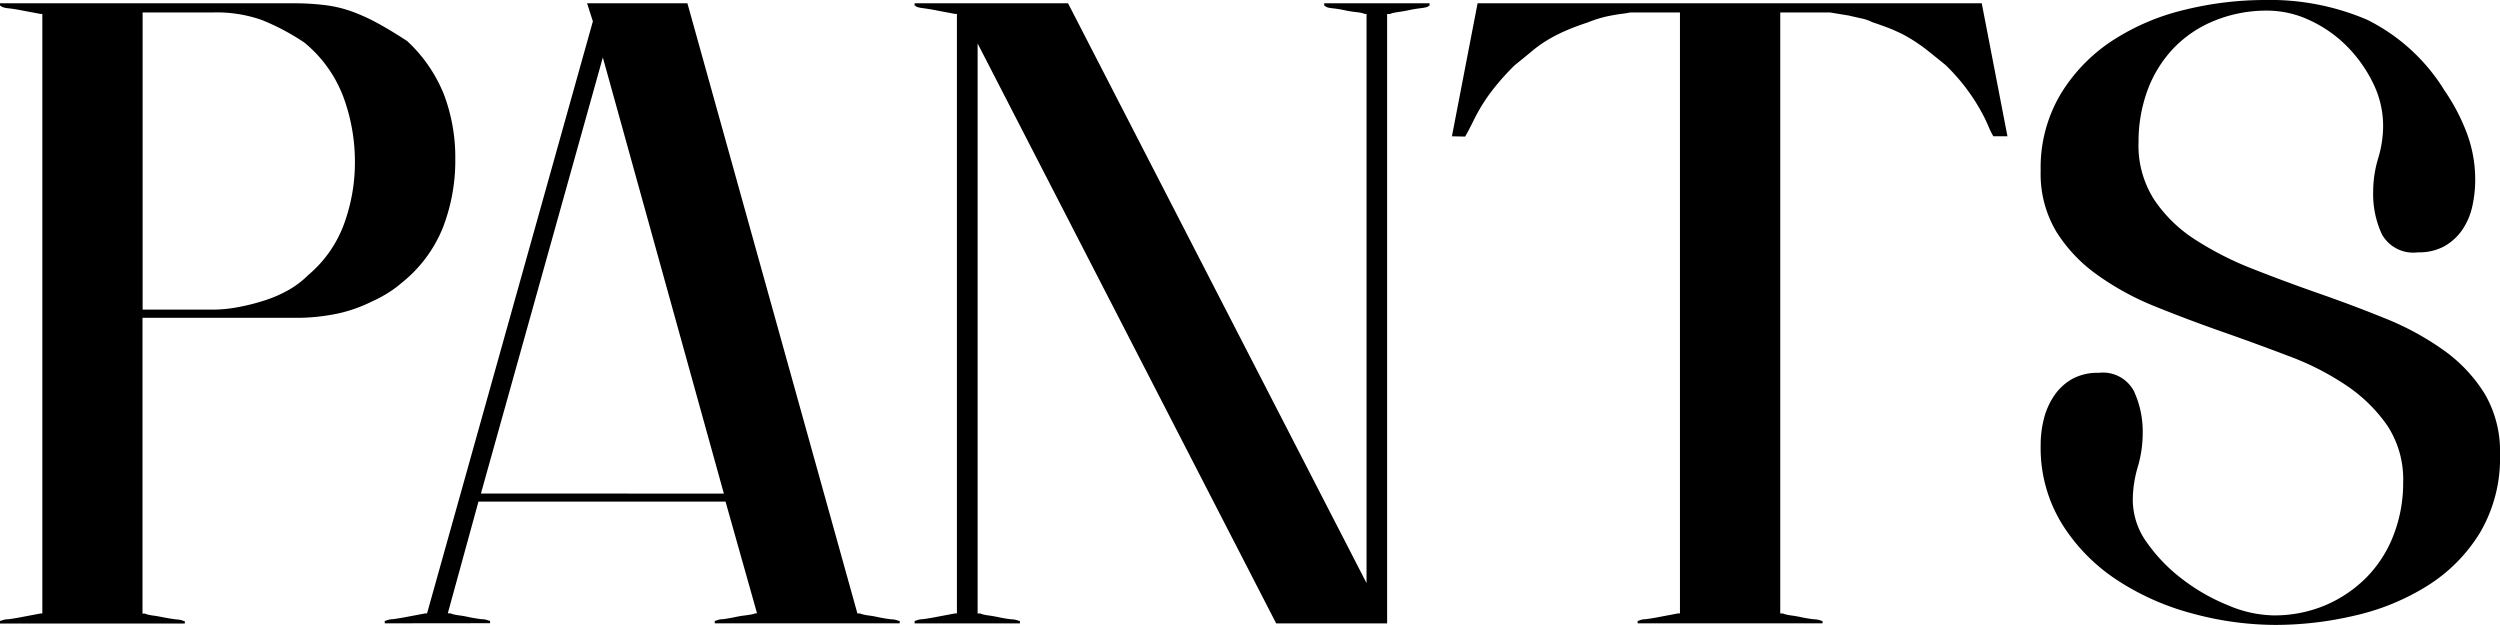 <svg id="グループ_642" data-name="グループ 642" xmlns="http://www.w3.org/2000/svg" xmlns:xlink="http://www.w3.org/1999/xlink" width="60" height="15" viewBox="0 0 60 15">
  <defs>
    <clipPath id="clip-path">
      <rect id="長方形_2050" data-name="長方形 2050" width="60" height="15" fill="none"/>
    </clipPath>
  </defs>
  <g id="グループ_641" data-name="グループ 641" transform="translate(0 0)" clip-path="url(#clip-path)">
    <path id="パス_12398" data-name="パス 12398" d="M0,.08H7.025a6.09,6.09,0,0,1,.816.049A2.984,2.984,0,0,1,8.508.3a4.7,4.7,0,0,1,.607.286q.3.167.657.4a3.555,3.555,0,0,1,.886,1.291,4.284,4.284,0,0,1,.269,1.547,4.463,4.463,0,0,1-.3,1.646,3.247,3.247,0,0,1-1,1.33,2.135,2.135,0,0,1-.219.168,3.016,3.016,0,0,1-.478.267,3.573,3.573,0,0,1-.756.276,4.774,4.774,0,0,1-1.154.117h-3.6v7.1h.06l.06.021a1.286,1.286,0,0,0,.159.029c.053.007.112.018.179.03.132.028.252.046.358.06a.463.463,0,0,1,.179.039h.02v.059H0V14.9H.02A.463.463,0,0,1,.2,14.863c.106-.014.226-.033.358-.06l.418-.079h.04V.336H.975L.557.257C.425.231.305.211.2.2S.033.166.02.139H0ZM3.423,7.432H5.115a3.287,3.287,0,0,0,.6-.06,4.941,4.941,0,0,0,.627-.158,3.045,3.045,0,0,0,.587-.255A2.22,2.22,0,0,0,7.4,6.6a2.9,2.9,0,0,0,.856-1.221A4.3,4.3,0,0,0,8.518,3.9a4.5,4.5,0,0,0-.279-1.578,3.1,3.1,0,0,0-.935-1.3A5.558,5.558,0,0,0,6.289.483,3.244,3.244,0,0,0,5.115.3H3.423Z" transform="translate(0 -0.001)"/>
    <path id="パス_12399" data-name="パス 12399" d="M9.28,14.961V14.9H9.3a.456.456,0,0,1,.179-.039c.105-.014.226-.034.358-.06l.418-.079h.04L14.275.513,14.136.08h2.408l4.08,14.644h.06l.06.02a1.29,1.29,0,0,0,.159.03q.079.01.179.03c.119.027.236.046.348.06a.485.485,0,0,1,.189.039h.02v.058H17.2V14.9h.02a.444.444,0,0,1,.179-.039c.105-.014.219-.034.338-.06.067-.013.129-.023.189-.03s.122-.017.189-.03l.06-.02h.04l-.756-2.681h-5.93l-.736,2.681h.06l.06.02a1.256,1.256,0,0,0,.159.03q.079.01.179.03c.119.027.236.046.348.06a.485.485,0,0,1,.189.039h.02v.058Zm8.139-3.114L14.514,1.38,11.588,11.846Z" transform="translate(-0.046 -0.001)"/>
    <path id="パス_12400" data-name="パス 12400" d="M22.06,14.9h.02a.463.463,0,0,1,.179-.039c.106-.014.226-.033.358-.06l.418-.079h.04V.336h-.04L22.617.257c-.132-.027-.252-.046-.358-.06S22.093.166,22.08.139h-.02V.08h3.682l7.164,13.915V.336h-.04l-.06-.021C32.74.3,32.677.294,32.617.287s-.123-.017-.189-.03C32.309.231,32.2.211,32.09.2s-.166-.032-.179-.058h-.02V.08h2.527V.139H34.4c-.013.027-.077.045-.189.058s-.229.034-.348.06q-.1.019-.179.03c-.054.007-.106.017-.159.029l-.06.021H33.4V14.962H30.737L23.572,1.045V14.724h.06l.06.021a1.286,1.286,0,0,0,.159.029c.053.007.112.018.179.03a3.311,3.311,0,0,0,.348.06.513.513,0,0,1,.189.039h.02v.059H22.06Z" transform="translate(-0.109 -0.001)"/>
    <path id="パス_12401" data-name="パス 12401" d="M35.02,3.272,35.636.08h12.1l.617,3.192h-.338a1.7,1.7,0,0,1-.109-.217c-.032-.079-.07-.158-.108-.237a4.682,4.682,0,0,0-.936-1.261c-.146-.118-.3-.243-.467-.375a3.914,3.914,0,0,0-.587-.375l-.22-.1C45.468.659,45.309.6,45.11.533a1.105,1.105,0,0,0-.26-.09c-.093-.02-.191-.042-.3-.068L44.094.3H42.9V14.724h.061l.059.021a1.5,1.5,0,0,0,.159.029c.053.007.113.018.179.03a3.373,3.373,0,0,0,.349.06.483.483,0,0,1,.188.039h.02v.058H39.478V14.9h.02a.431.431,0,0,1,.178-.039c.106-.014.226-.033.358-.06l.418-.079h.041V.3H39.3c-.067.014-.129.024-.189.031s-.122.016-.189.029a2.8,2.8,0,0,0-.637.178c-.2.065-.358.125-.478.176s-.193.086-.219.1a3.1,3.1,0,0,0-.6.375c-.159.132-.311.257-.459.375a5.892,5.892,0,0,0-.567.64,4.266,4.266,0,0,0-.388.621l-.119.237c-.04.079-.08.152-.118.217Z" transform="translate(-0.174 -0.001)"/>
    <path id="パス_12402" data-name="パス 12402" d="M51.568,3.429a2.406,2.406,0,0,0,.368,1.35,3.359,3.359,0,0,0,.985.967,7.676,7.676,0,0,0,1.393.709q.776.306,1.592.591t1.592.6a6.69,6.69,0,0,1,1.393.759,3.629,3.629,0,0,1,.985,1.045,2.72,2.72,0,0,1,.368,1.449,3.53,3.53,0,0,1-.478,1.882,3.9,3.9,0,0,1-1.254,1.271,5.624,5.624,0,0,1-1.741.719,8.342,8.342,0,0,1-1.92.227,7.641,7.641,0,0,1-1.96-.266,6.181,6.181,0,0,1-1.821-.8,4.39,4.39,0,0,1-1.333-1.35,3.477,3.477,0,0,1-.517-1.9,2.552,2.552,0,0,1,.08-.641,1.731,1.731,0,0,1,.249-.552,1.294,1.294,0,0,1,.428-.394,1.266,1.266,0,0,1,.637-.147.84.84,0,0,1,.846.443,2.313,2.313,0,0,1,.209,1,2.881,2.881,0,0,1-.119.818,2.8,2.8,0,0,0-.119.8,1.751,1.751,0,0,0,.348,1.025,3.981,3.981,0,0,0,.856.877,4.654,4.654,0,0,0,1.095.621,2.881,2.881,0,0,0,1.065.237,3.133,3.133,0,0,0,1.264-.246,3.09,3.09,0,0,0,.985-.67,2.932,2.932,0,0,0,.647-1.015,3.465,3.465,0,0,0,.229-1.261,2.355,2.355,0,0,0-.378-1.36,3.718,3.718,0,0,0-.985-.966,6.539,6.539,0,0,0-1.393-.709q-.787-.3-1.592-.582t-1.592-.6A6.591,6.591,0,0,1,50.583,6.6,3.645,3.645,0,0,1,49.6,5.567,2.7,2.7,0,0,1,49.22,4.1,3.451,3.451,0,0,1,49.7,2.257,4.036,4.036,0,0,1,50.941.975,5.52,5.52,0,0,1,52.673.236,8.089,8.089,0,0,1,54.593,0a5.932,5.932,0,0,1,2.458.472,4.552,4.552,0,0,1,1.861,1.7,4.773,4.773,0,0,1,.537,1.025,3.189,3.189,0,0,1,.2,1.124,2.9,2.9,0,0,1-.07.631,1.6,1.6,0,0,1-.239.562,1.294,1.294,0,0,1-.428.394,1.266,1.266,0,0,1-.637.148.862.862,0,0,1-.866-.434A2.288,2.288,0,0,1,57.2,4.611,2.774,2.774,0,0,1,57.32,3.8a2.708,2.708,0,0,0,.119-.788A2.316,2.316,0,0,0,57.19,1.98a3.319,3.319,0,0,0-.637-.887,3.057,3.057,0,0,0-.886-.611,2.387,2.387,0,0,0-1-.227A3.31,3.31,0,0,0,53.4.493a2.833,2.833,0,0,0-.985.659,2.933,2.933,0,0,0-.627,1.005,3.575,3.575,0,0,0-.219,1.271" transform="translate(-0.244 0)"/>
  </g>
</svg>
